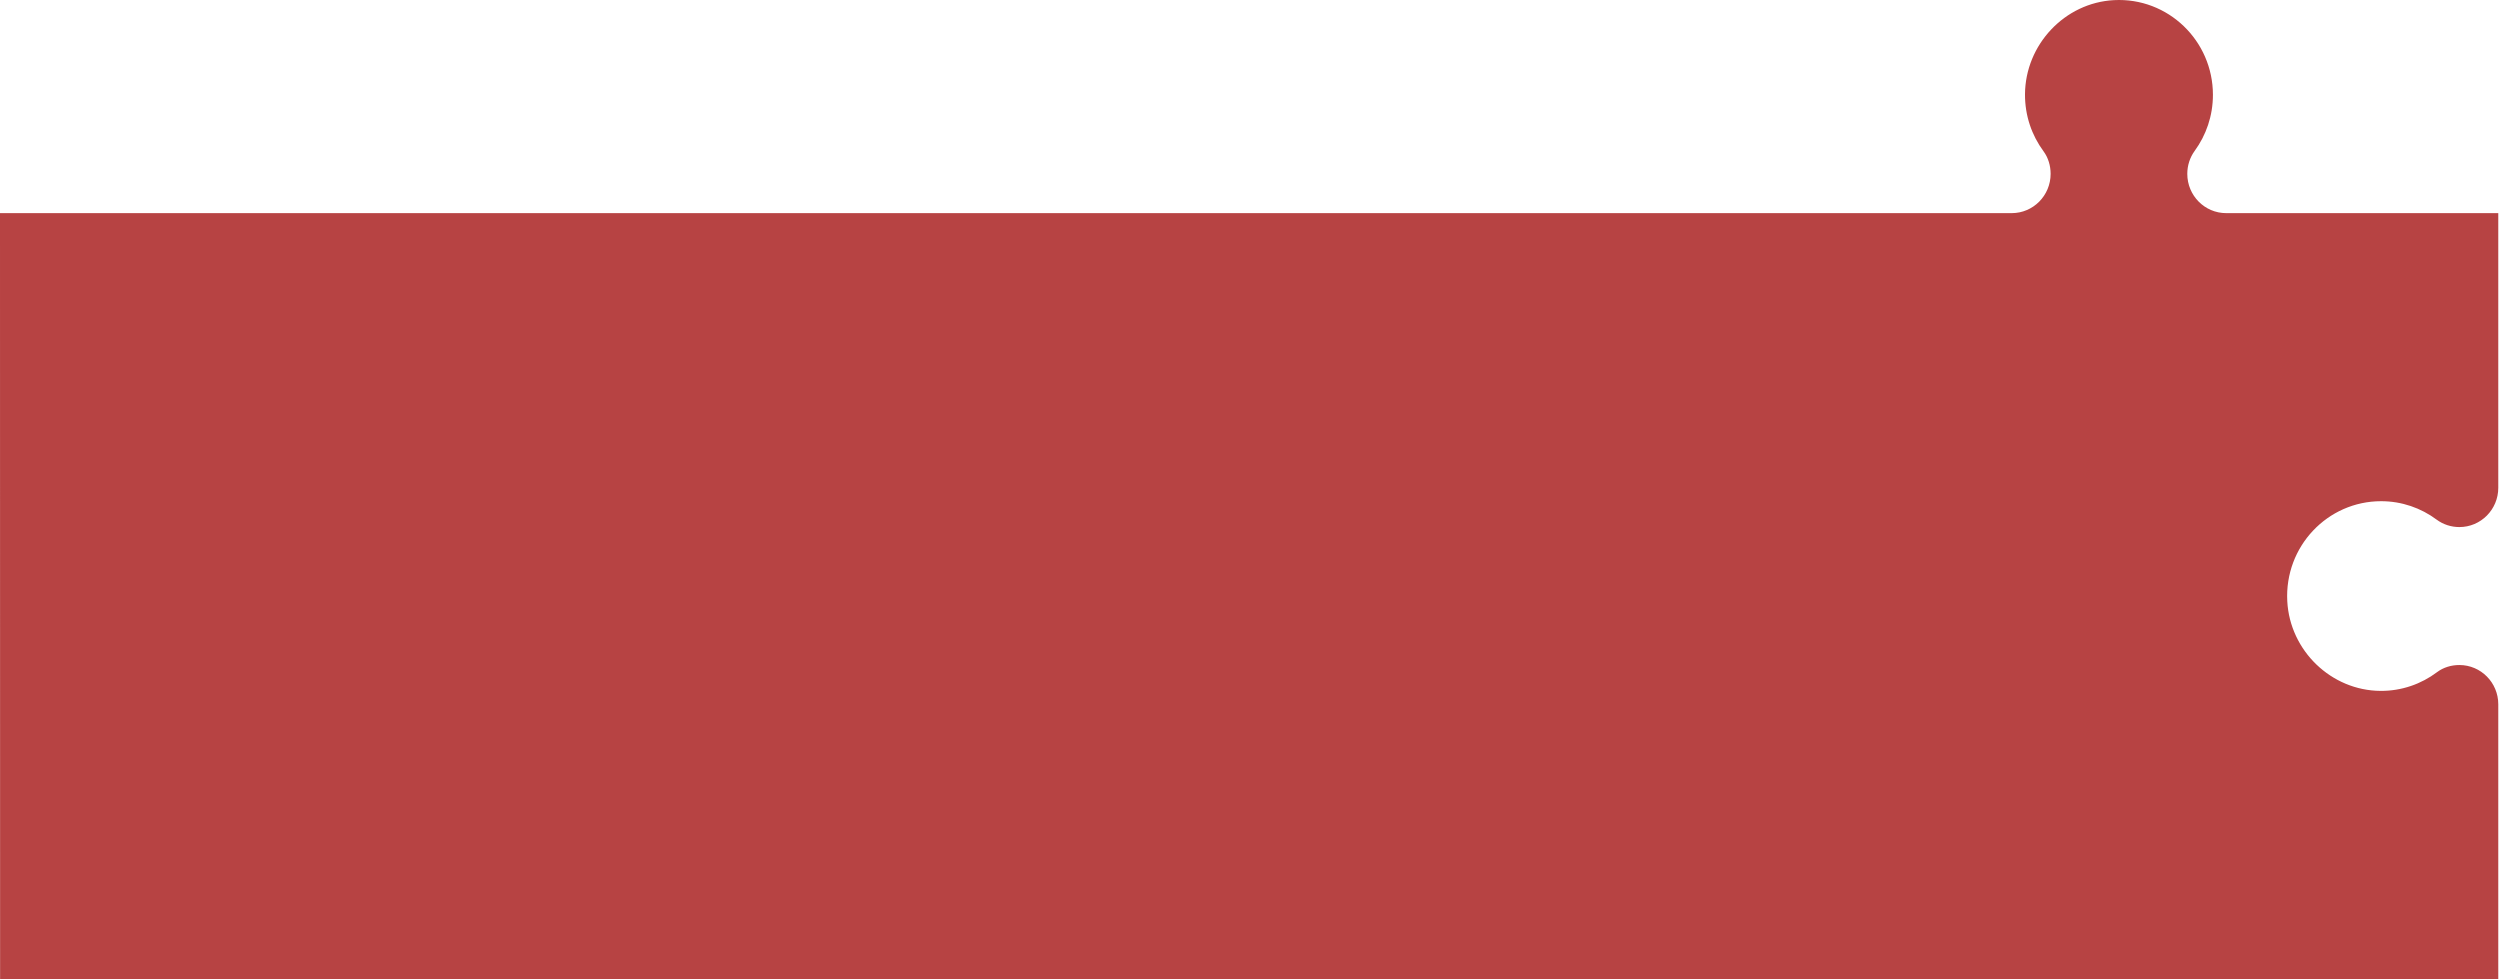 <?xml version="1.0" encoding="UTF-8"?> <svg xmlns="http://www.w3.org/2000/svg" width="1379" height="540" viewBox="0 0 1379 540" fill="none"> <path d="M1166.03 0.078C1138.92 1.51 1117.15 24.613 1116.99 52.01C1116.92 63.808 1120.74 74.681 1127.21 83.452C1129.85 87.028 1131.12 91.449 1131.12 95.907C1131.12 107.86 1121.52 117.555 1109.69 117.565H1.00732e-05L0.051 540H1378.05V388.49C1378.05 376.528 1368.45 366.828 1356.59 366.828C1352.18 366.828 1347.8 368.109 1344.26 370.77C1335.56 377.302 1324.79 381.164 1313.1 381.094C1285.96 380.93 1263.08 358.948 1261.66 331.589C1260.1 301.418 1283.87 276.461 1313.42 276.461C1324.88 276.461 1335.46 280.244 1344.03 286.617C1347.66 289.315 1352.07 290.732 1356.58 290.732H1356.59C1368.44 290.732 1378.05 281.037 1378.05 269.07V117.565H1227.94C1216.1 117.551 1206.51 107.86 1206.51 95.907V95.893C1206.51 91.341 1207.91 86.887 1210.59 83.222C1216.9 74.564 1220.65 63.897 1220.65 52.319C1220.65 22.491 1195.92 -1.503 1166.03 0.074L1166.03 0.078Z" fill="#B74343"></path> </svg> 